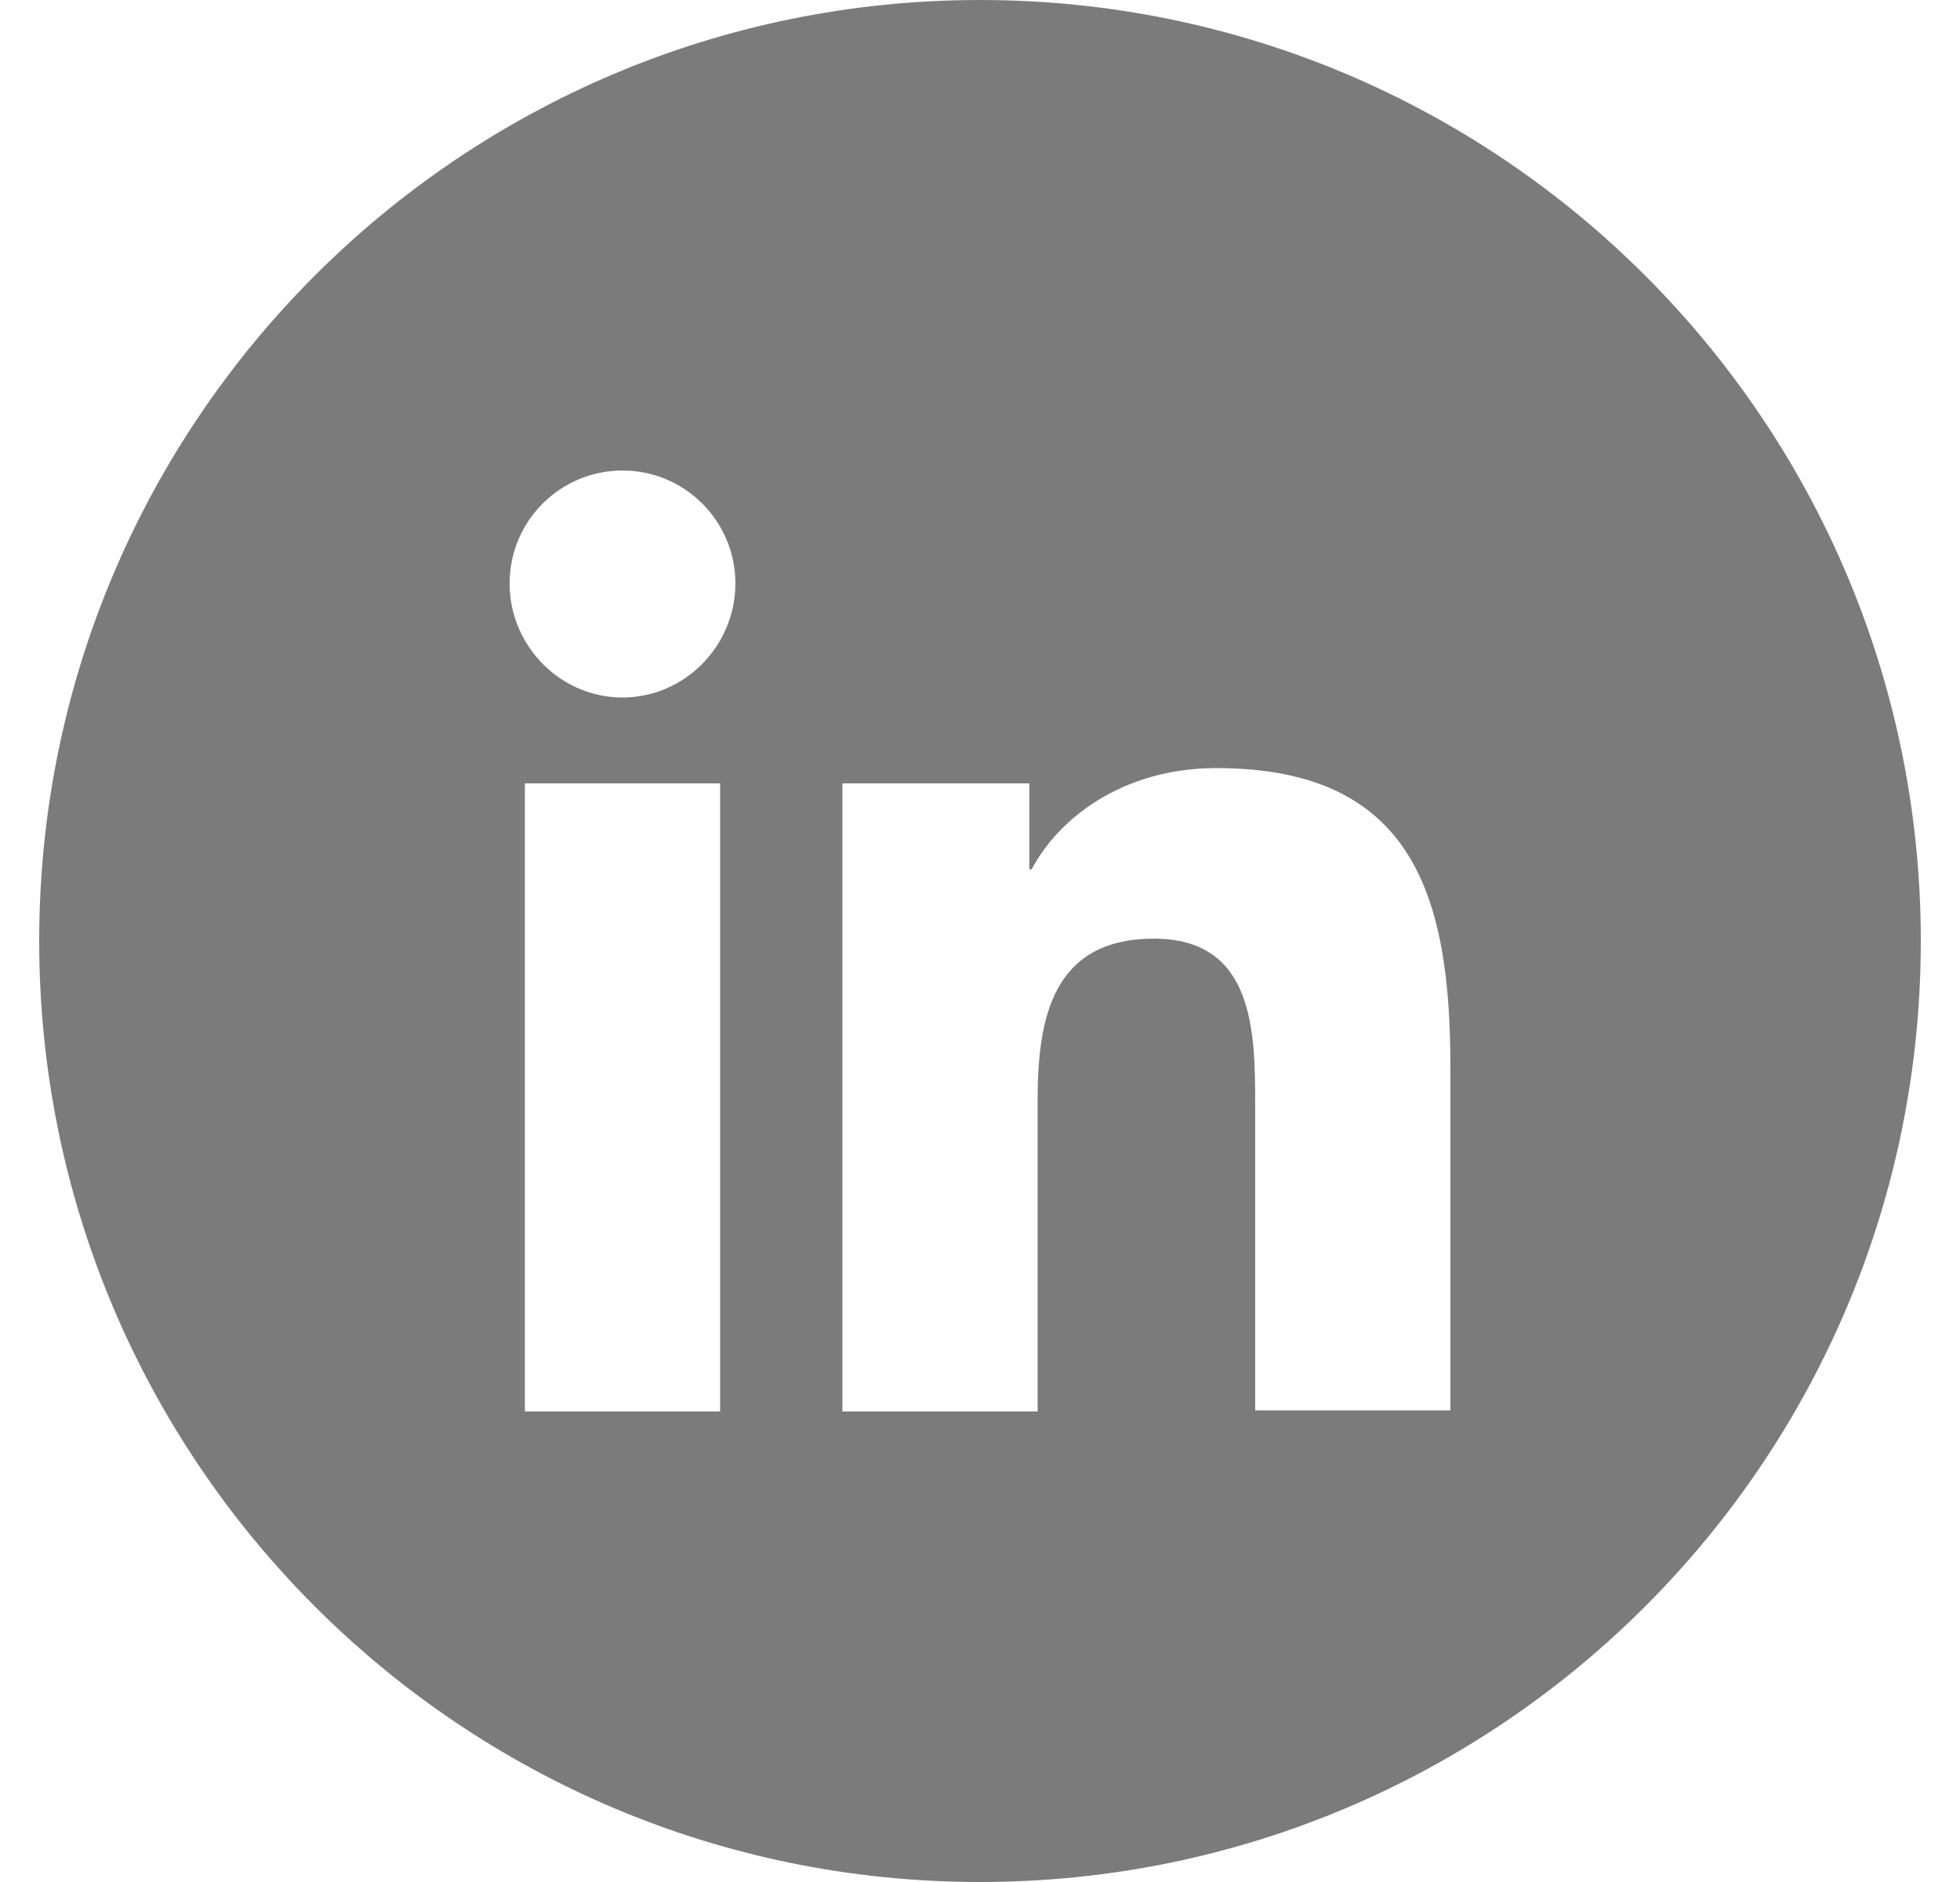 <svg xmlns="http://www.w3.org/2000/svg" width="25" height="24" viewBox="0 0 25 24" fill="none">
  <path d="M12.5 0C19.127 0 24.5 5.373 24.5 12C24.5 18.627 19.127 24 12.5 24C5.873 24 0.5 18.627 0.5 12C0.5 5.373 5.873 0 12.5 0ZM6.695 18H9.185V9.99H6.695V18ZM15.515 9.795C14.3 9.795 13.49 10.455 13.16 11.085H13.13V9.99H10.745V18H13.235V14.025C13.235 12.976 13.43 11.97 14.72 11.97C15.995 11.97 16.01 13.155 16.01 14.085V17.985H18.5V13.605C18.5 11.445 18.035 9.795 15.515 9.795ZM7.94 6C7.145 6 6.5 6.645 6.5 7.44C6.5 8.235 7.146 8.895 7.94 8.895C8.735 8.894 9.38 8.235 9.38 7.44C9.38 6.646 8.735 6 7.94 6Z" fill="#7B7B7B"/>
</svg>